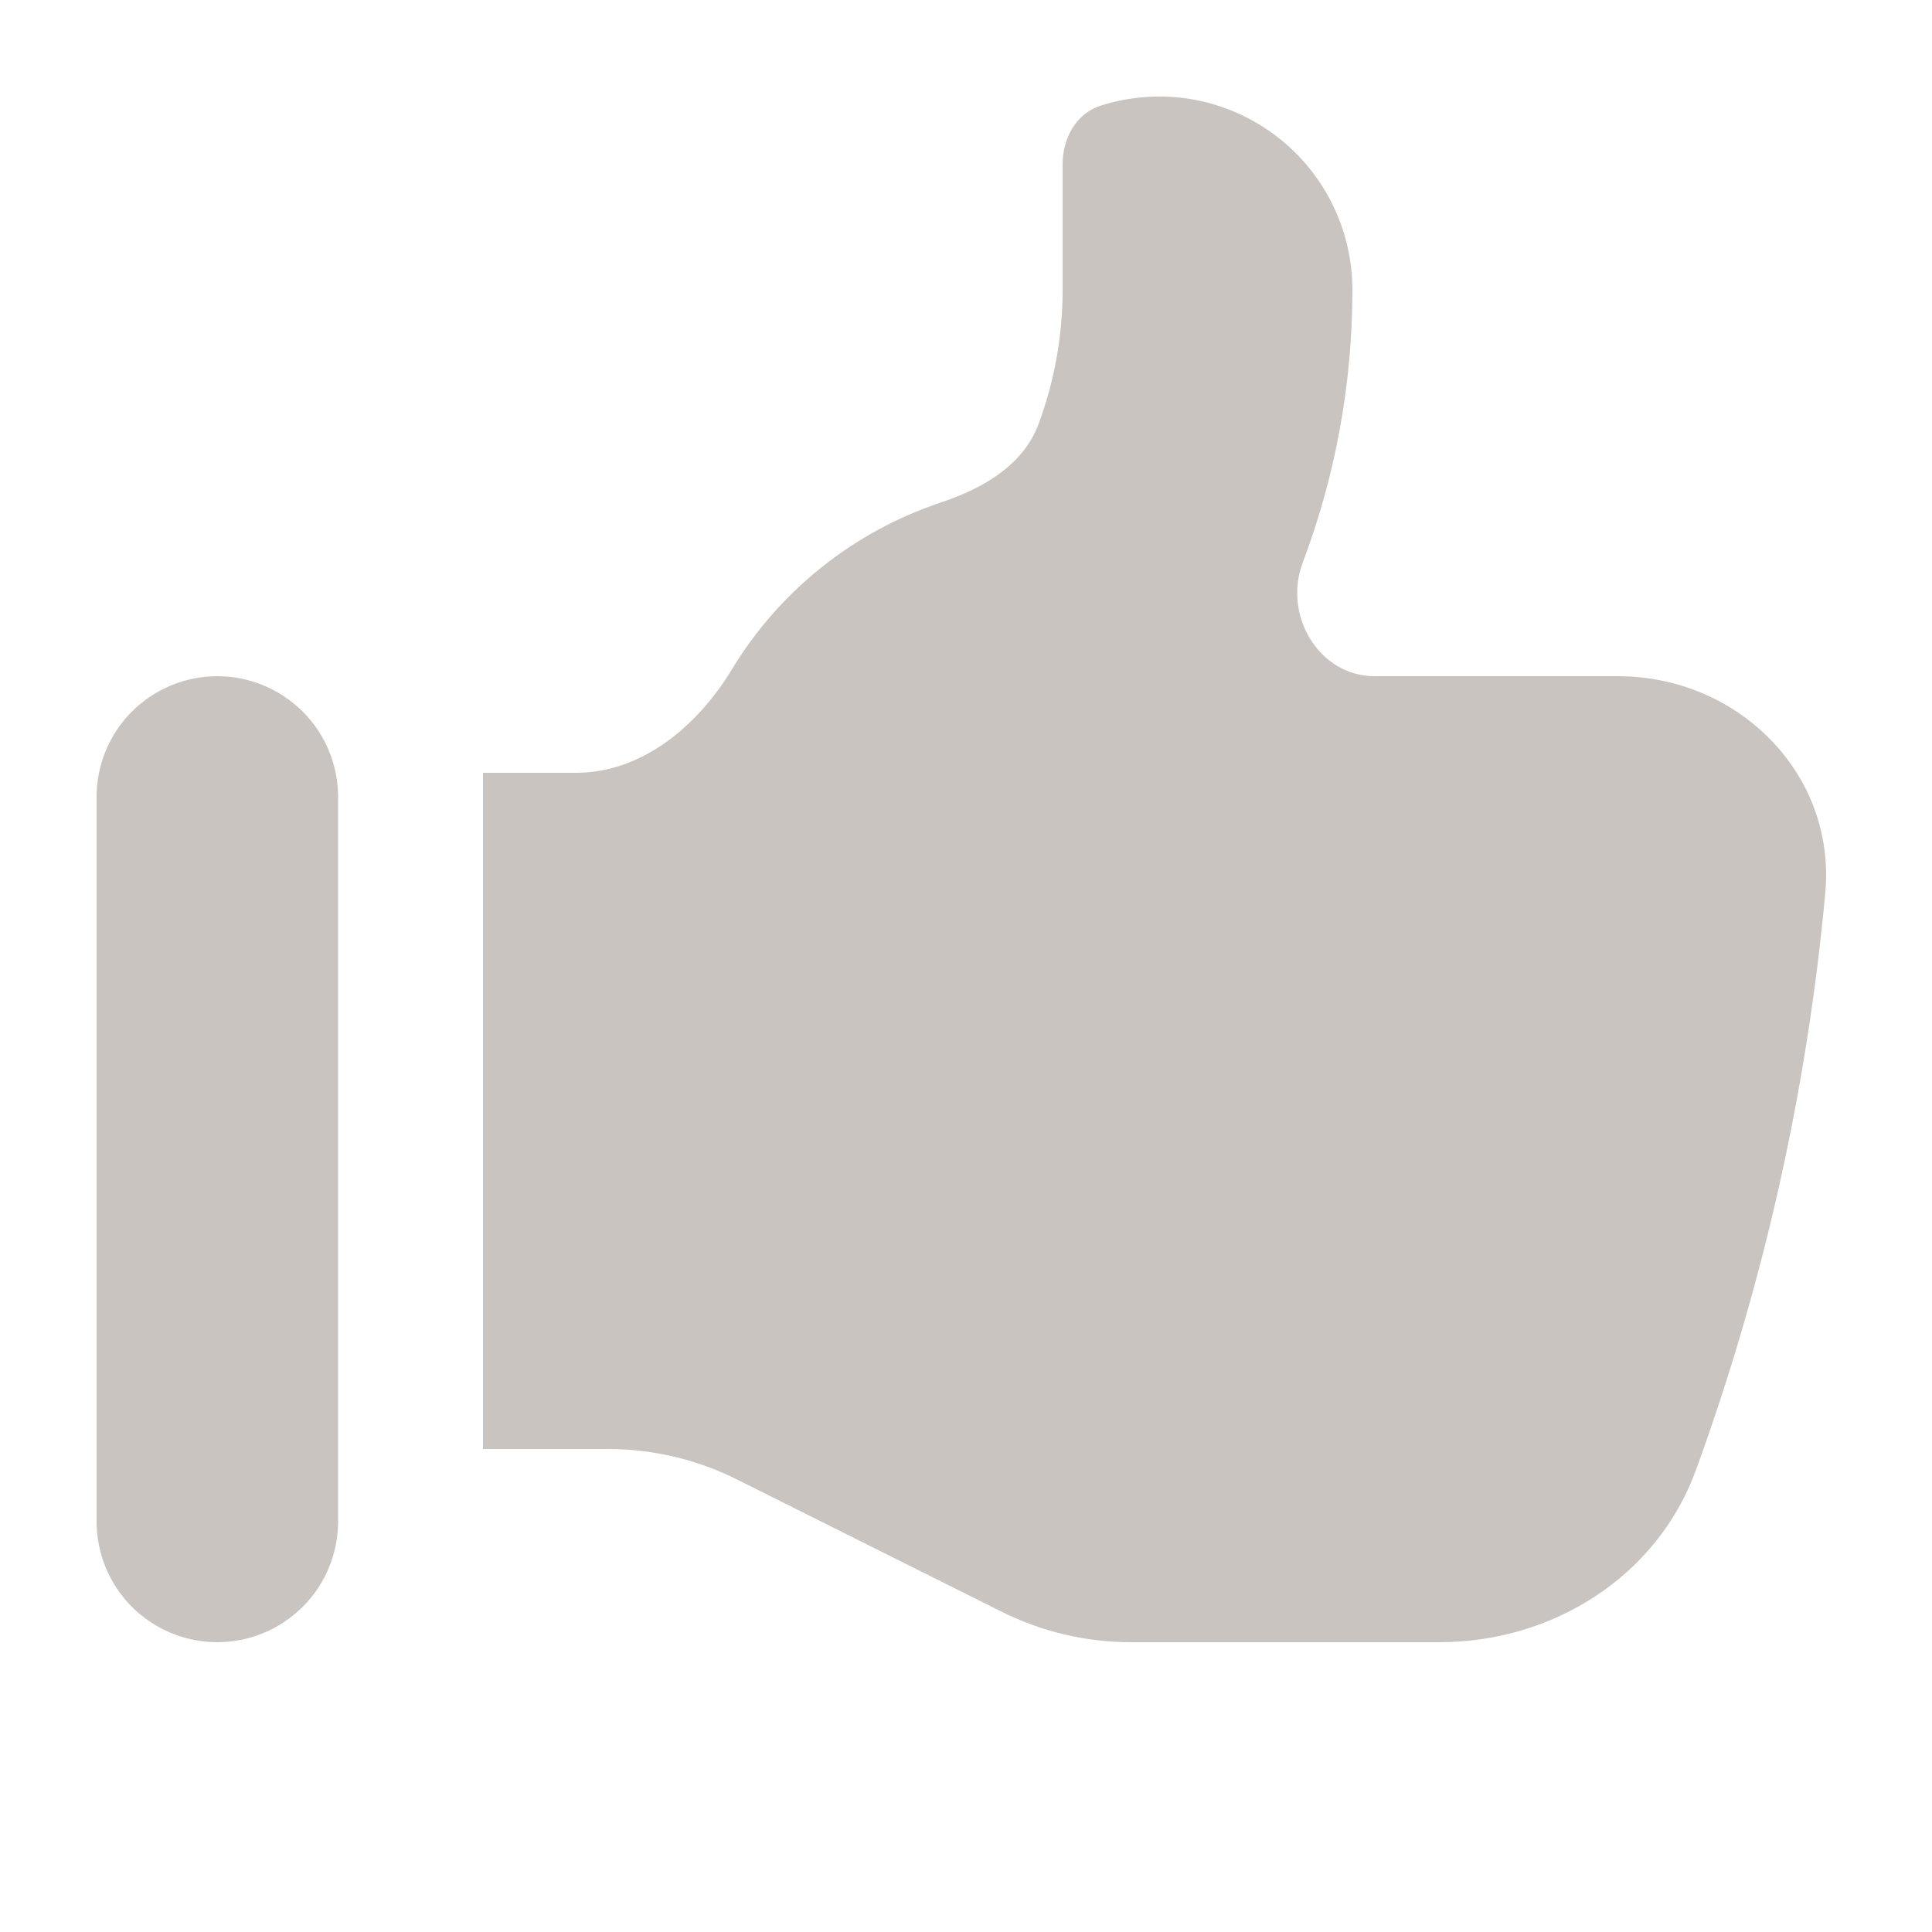 <svg xmlns="http://www.w3.org/2000/svg" fill="none" viewBox="0 0 12 12" height="12" width="12">
<path fill="#C9C4BF" d="M0.6 4.95C0.6 4.751 0.679 4.56 0.819 4.42C0.96 4.279 1.151 4.2 1.35 4.2C1.549 4.2 1.739 4.279 1.88 4.42C2.021 4.56 2.1 4.751 2.1 4.95V9.45C2.1 9.649 2.021 9.84 1.88 9.98C1.739 10.121 1.549 10.2 1.35 10.2C1.151 10.2 0.96 10.121 0.819 9.98C0.679 9.84 0.6 9.649 0.6 9.45V4.95ZM6.6 1.8V1.02C6.6 0.859 6.684 0.704 6.837 0.656C7.016 0.599 7.207 0.585 7.394 0.615C7.58 0.646 7.756 0.72 7.908 0.831C8.061 0.943 8.185 1.089 8.27 1.257C8.355 1.425 8.4 1.611 8.4 1.8C8.4 2.397 8.29 2.969 8.091 3.496C7.969 3.82 8.191 4.2 8.538 4.2H10.05C10.795 4.2 11.406 4.806 11.337 5.548C11.224 6.773 10.954 7.977 10.533 9.133C10.291 9.794 9.643 10.2 8.94 10.2H7.024C6.745 10.2 6.47 10.135 6.22 10.01L4.579 9.19C4.33 9.065 4.054 9 3.775 9H3V4.8H3.577C3.988 4.8 4.332 4.51 4.545 4.159C4.841 3.67 5.301 3.302 5.844 3.121C6.103 3.035 6.356 2.89 6.451 2.633C6.547 2.374 6.6 2.093 6.6 1.8Z"></path>
</svg>
